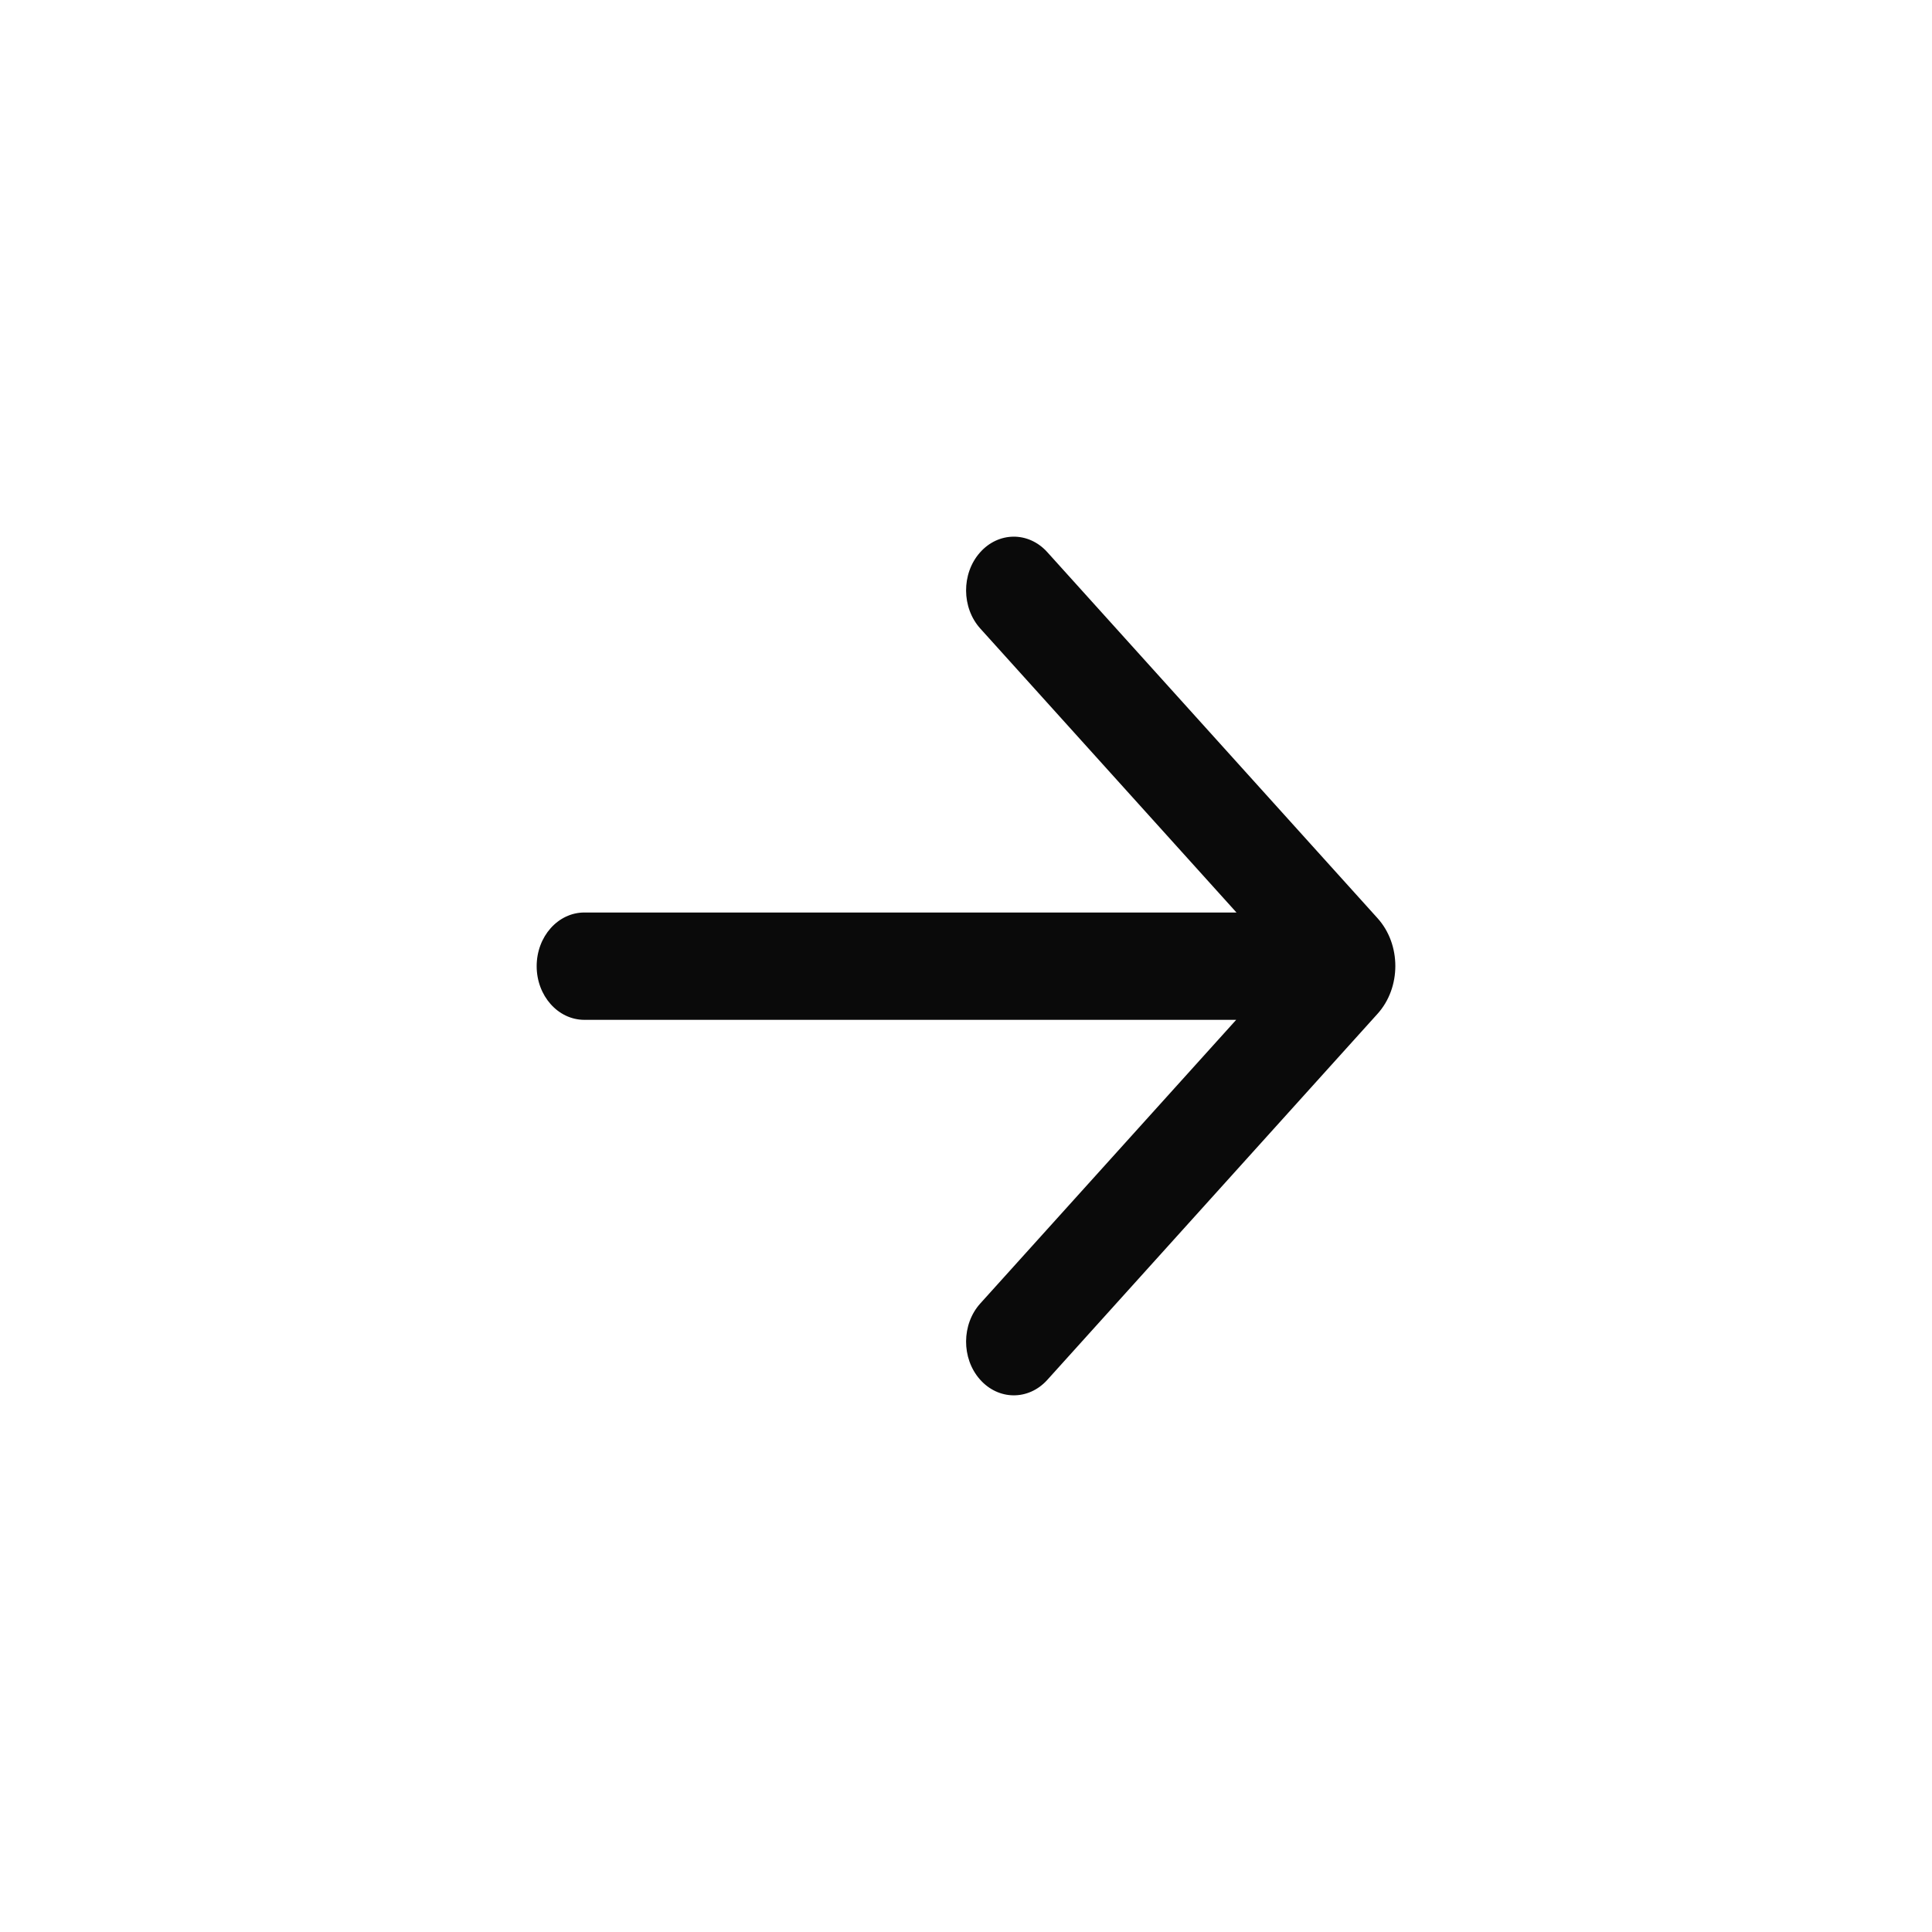 <svg width="45" height="45" viewBox="0 0 45 45" fill="none" xmlns="http://www.w3.org/2000/svg">
<path d="M24.393 12.86C23.956 12.375 23.253 12.381 22.822 12.873C22.391 13.364 22.396 14.156 22.833 14.64L28.8 21.254H13.611C12.997 21.254 12.5 21.814 12.5 22.504C12.5 23.194 12.997 23.754 13.611 23.754H28.793L22.833 30.36C22.396 30.844 22.391 31.636 22.822 32.127C23.253 32.619 23.956 32.625 24.393 32.141L32.086 23.613C32.638 23.001 32.638 21.999 32.086 21.387L24.393 12.86Z" fill="#0A0A0A"/>
</svg>
